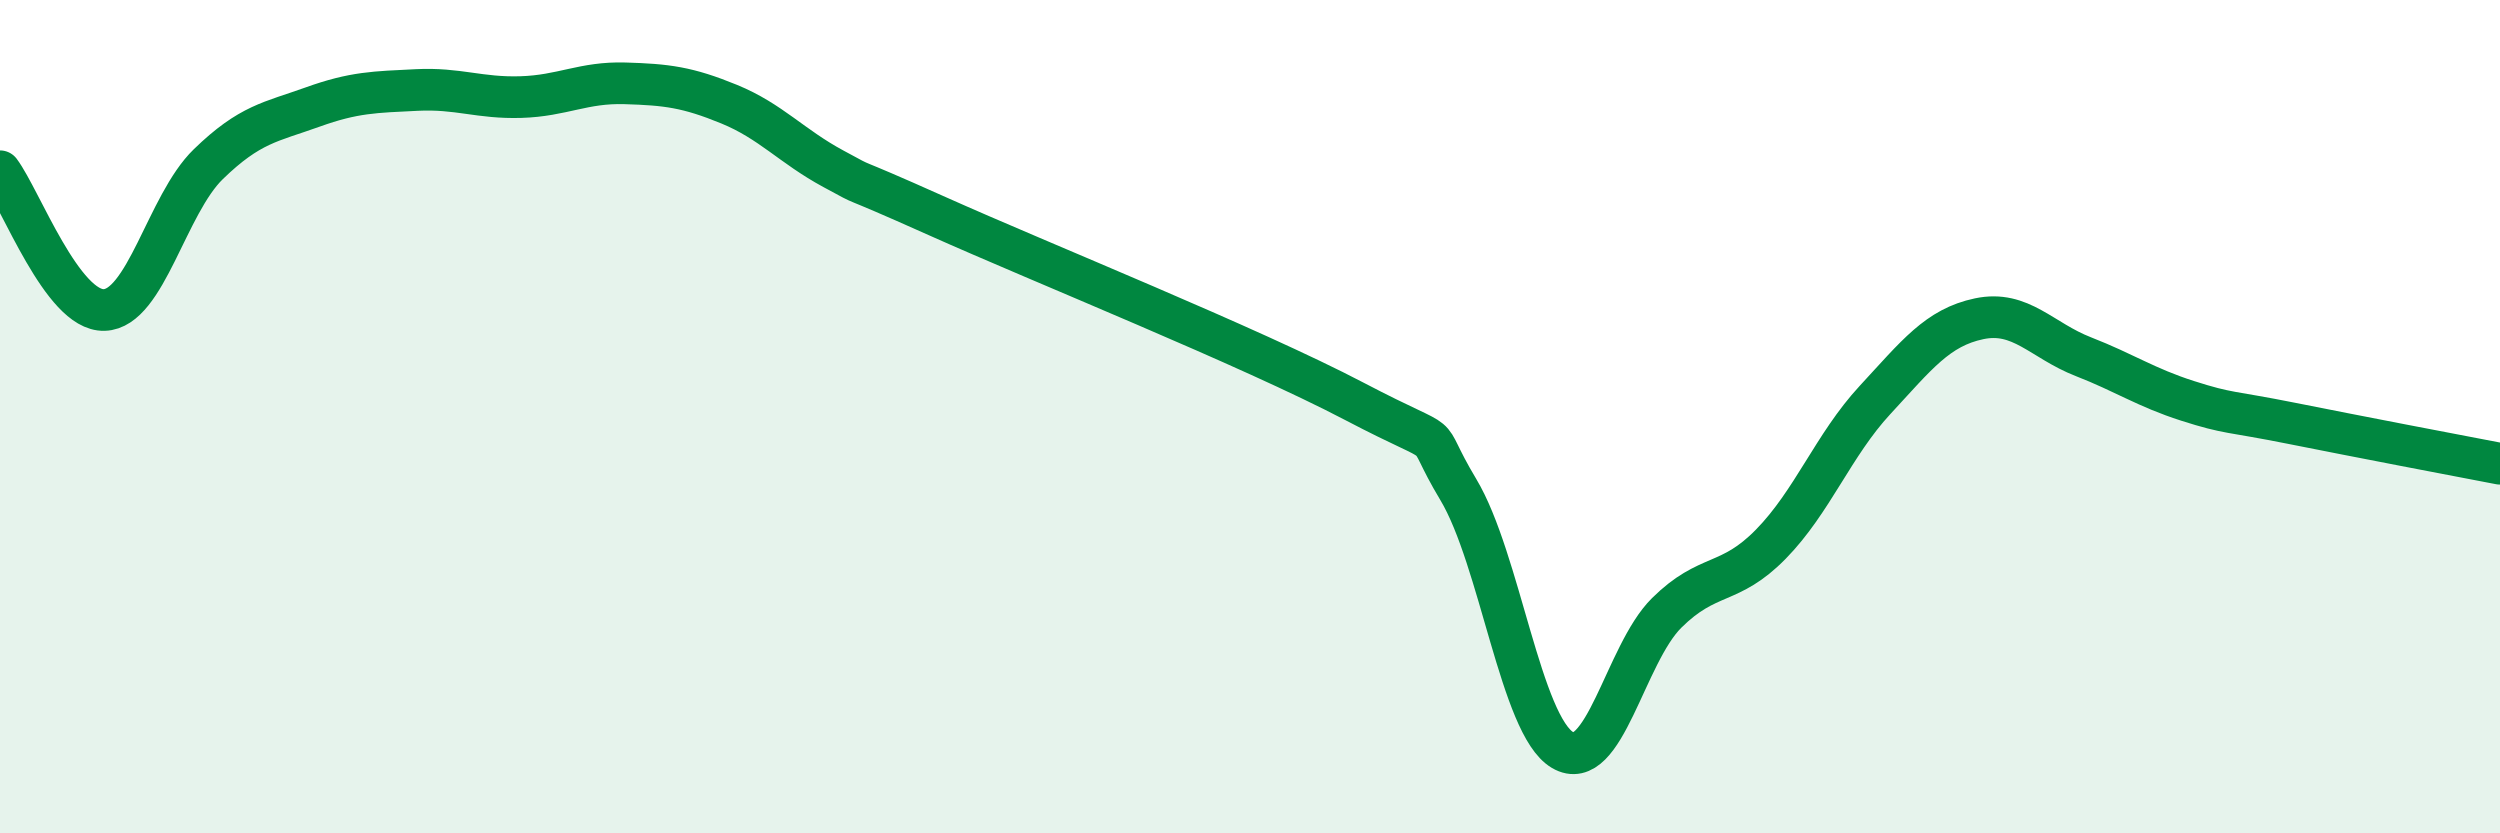 
    <svg width="60" height="20" viewBox="0 0 60 20" xmlns="http://www.w3.org/2000/svg">
      <path
        d="M 0,4.11 C 0.5,4.78 1.5,7.47 2.5,7.44 C 3.5,7.41 4,4.91 5,3.94 C 6,2.97 6.5,2.93 7.5,2.57 C 8.5,2.21 9,2.21 10,2.16 C 11,2.11 11.5,2.36 12.5,2.33 C 13.5,2.3 14,1.97 15,2 C 16,2.03 16.5,2.09 17.5,2.5 C 18.5,2.91 19,3.51 20,4.05 C 21,4.59 20,4.07 22.5,5.19 C 25,6.31 30,8.32 32.5,9.63 C 35,10.94 34,10.08 35,11.75 C 36,13.42 36.5,17.41 37.5,18 C 38.5,18.59 39,15.7 40,14.71 C 41,13.72 41.5,14.08 42.5,13.06 C 43.5,12.04 44,10.68 45,9.6 C 46,8.52 46.5,7.86 47.5,7.65 C 48.5,7.44 49,8.17 50,8.56 C 51,8.95 51.5,9.3 52.5,9.62 C 53.5,9.94 53.5,9.86 55,10.16 C 56.5,10.46 59,10.94 60,11.13L60 20L0 20Z"
        fill="#008740"
        opacity="0.1"
        stroke-linecap="round"
        stroke-linejoin="round"
      />
      <path
        d="M 0,4.11 C 0.5,4.78 1.5,7.47 2.5,7.44 C 3.5,7.41 4,4.91 5,3.94 C 6,2.97 6.5,2.93 7.5,2.57 C 8.5,2.21 9,2.21 10,2.16 C 11,2.11 11.5,2.36 12.5,2.33 C 13.5,2.3 14,1.97 15,2 C 16,2.03 16.5,2.09 17.5,2.5 C 18.5,2.91 19,3.51 20,4.05 C 21,4.59 20,4.07 22.5,5.19 C 25,6.31 30,8.32 32.5,9.63 C 35,10.94 34,10.08 35,11.75 C 36,13.42 36.5,17.41 37.5,18 C 38.5,18.59 39,15.7 40,14.71 C 41,13.72 41.5,14.08 42.5,13.06 C 43.5,12.04 44,10.68 45,9.6 C 46,8.52 46.5,7.86 47.5,7.65 C 48.5,7.44 49,8.17 50,8.56 C 51,8.95 51.5,9.3 52.5,9.62 C 53.5,9.94 53.5,9.86 55,10.16 C 56.5,10.46 59,10.94 60,11.13"
        stroke="#008740"
        stroke-width="1"
        fill="none"
        stroke-linecap="round"
        stroke-linejoin="round"
      />
    </svg>
  